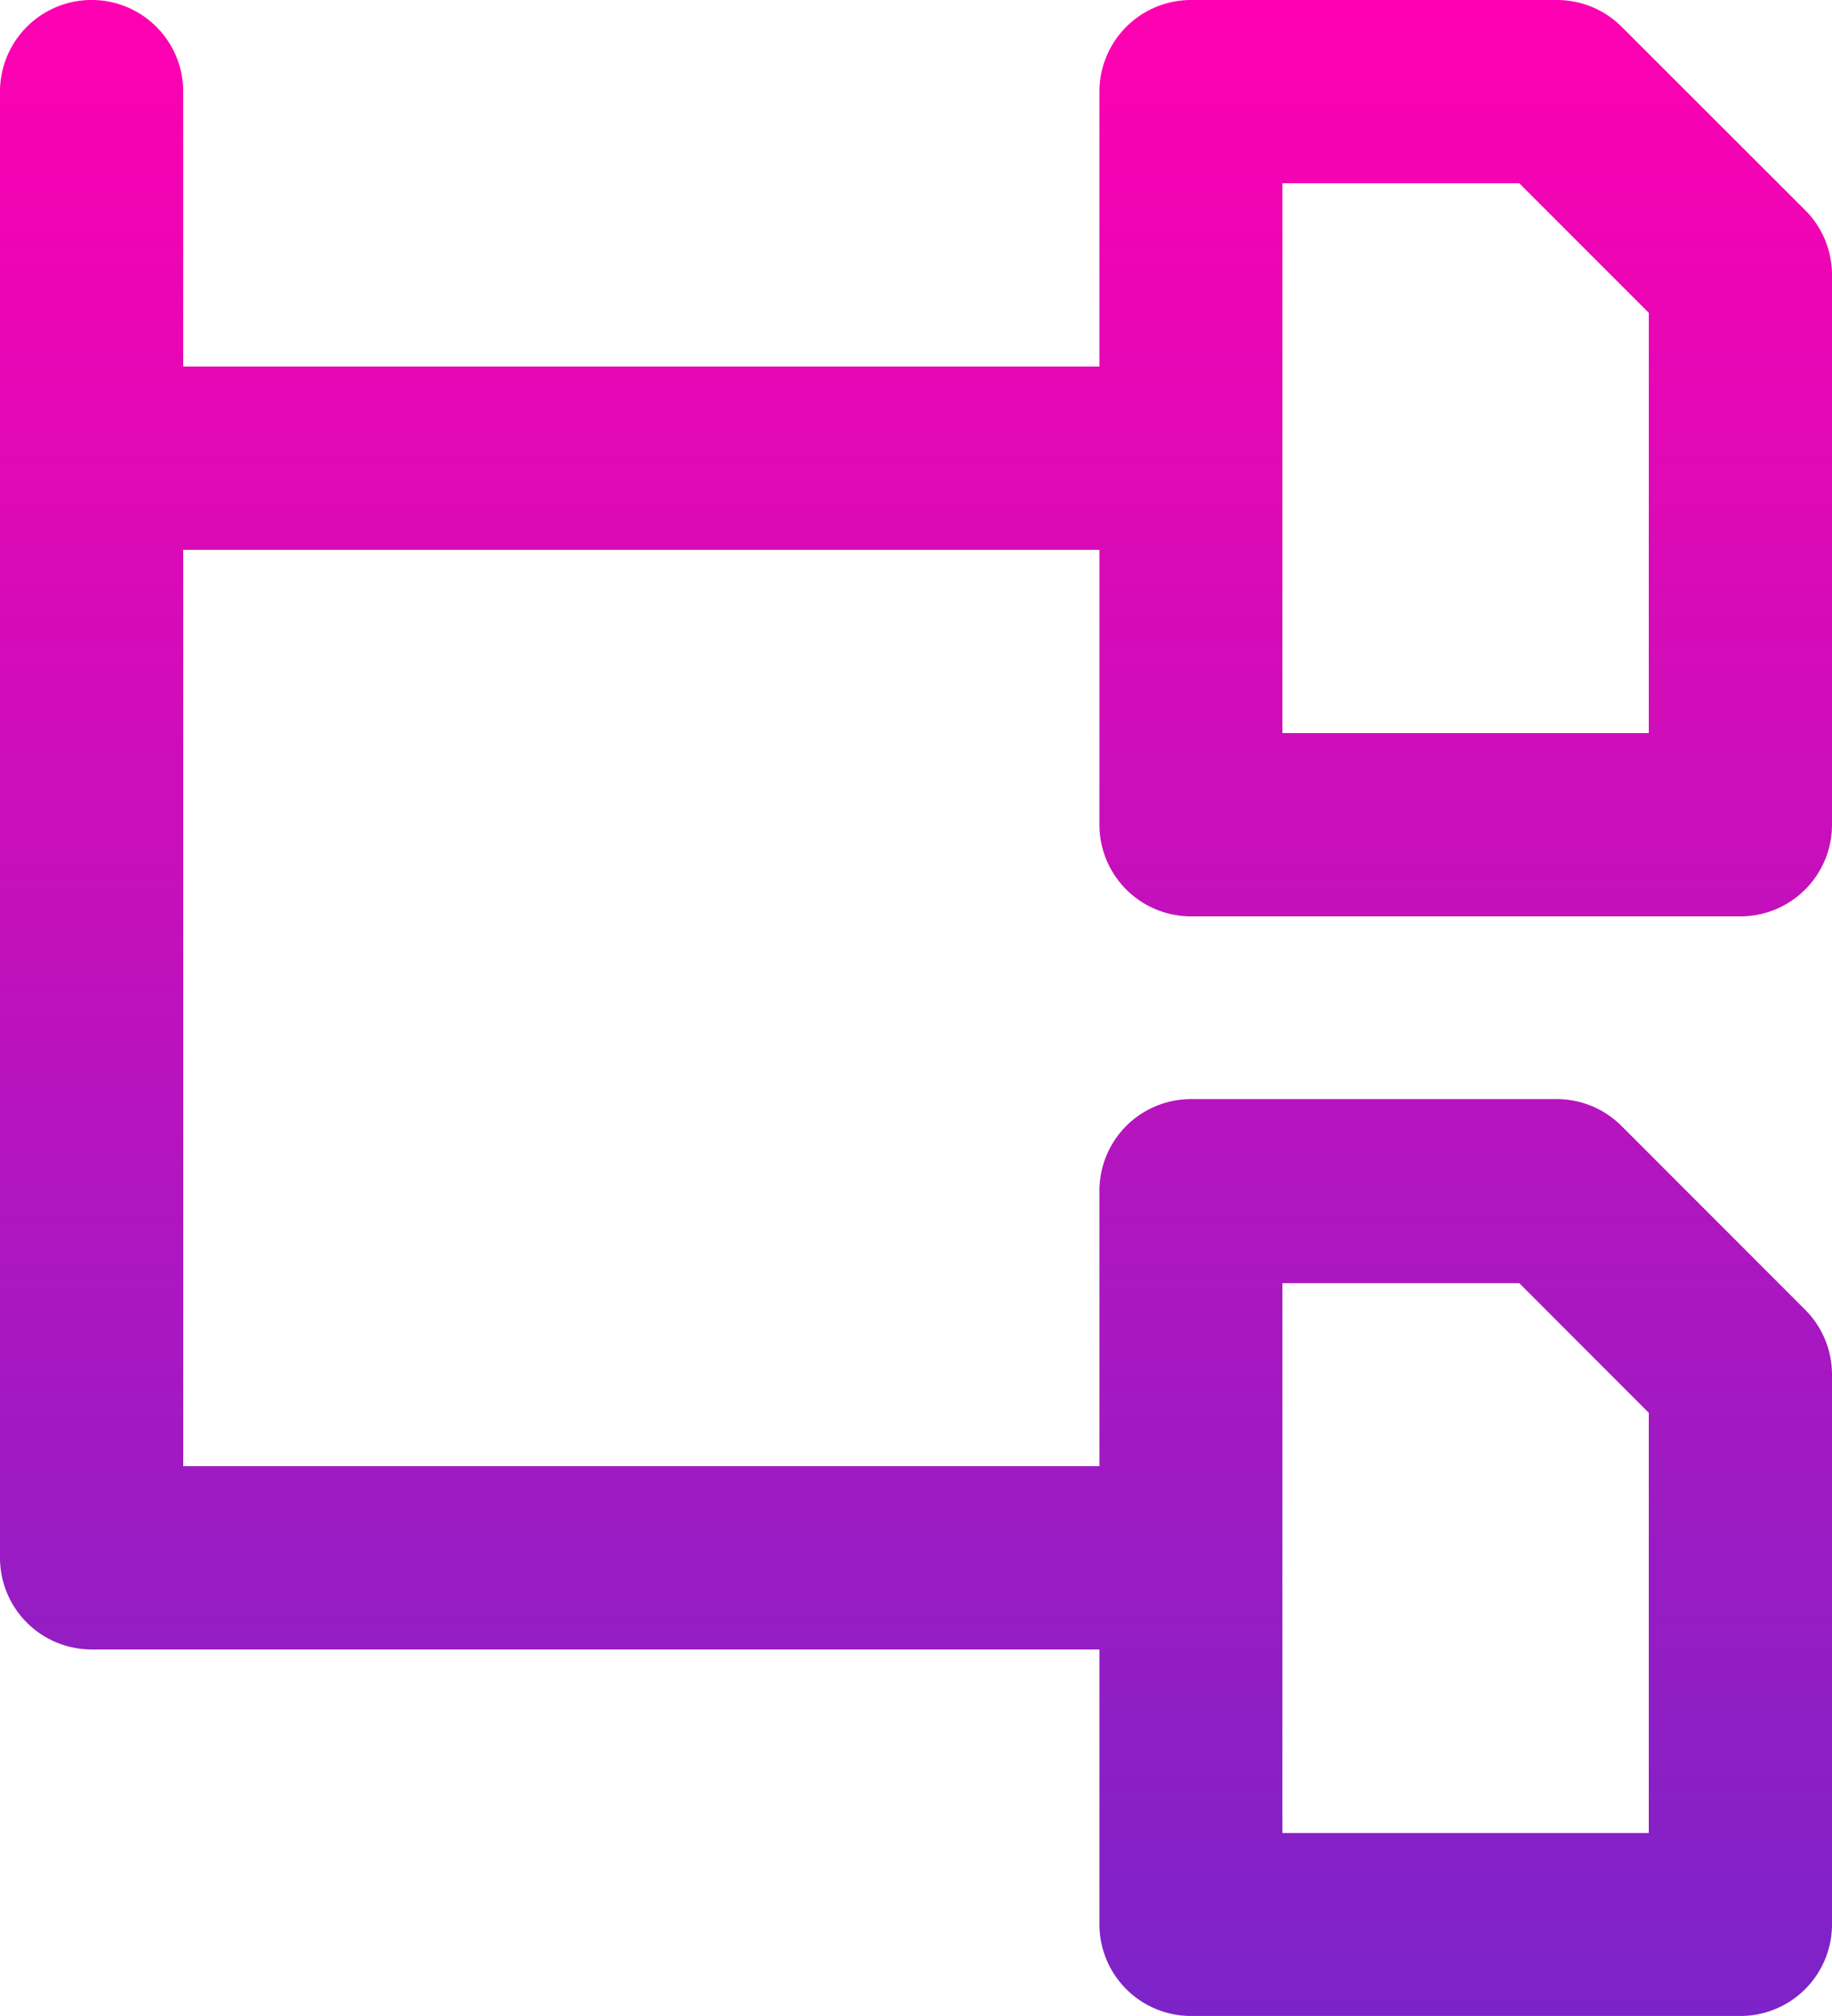 <svg id="Group_2605" data-name="Group 2605" xmlns="http://www.w3.org/2000/svg" xmlns:xlink="http://www.w3.org/1999/xlink" width="33.826" height="37.208" viewBox="0 0 33.826 37.208">
  <defs>
    <linearGradient id="linear-gradient" x1="0.5" x2="0.5" y2="1" gradientUnits="objectBoundingBox">
      <stop offset="0" stop-color="#ff00b1"/>
      <stop offset="1" stop-color="#632acd"/>
    </linearGradient>
    <clipPath id="clip-path">
      <rect id="Rectangle_6395" data-name="Rectangle 6395" width="33.826" height="37.208" fill="url(#linear-gradient)"/>
    </clipPath>
  </defs>
  <g id="Group_2605-2" data-name="Group 2605" clip-path="url(#clip-path)">
    <path id="Path_2619" data-name="Path 2619" d="M21.987,37.208H32.135a1.691,1.691,0,0,0,1.691-1.691V25.369a1.691,1.691,0,0,0-.5-1.2l-3.382-3.383a1.691,1.691,0,0,0-1.2-.5H21.987A1.691,1.691,0,0,0,20.3,21.987v5.074H3.383V10.148H20.3v5.074a1.691,1.691,0,0,0,1.691,1.691H32.135a1.691,1.691,0,0,0,1.691-1.691V5.074a1.691,1.691,0,0,0-.5-1.2L29.948.5a1.691,1.691,0,0,0-1.2-.5H21.987A1.691,1.691,0,0,0,20.3,1.691V6.765H3.383V1.691A1.691,1.691,0,1,0,0,1.691V28.752a1.691,1.691,0,0,0,1.691,1.691H20.3v5.074a1.691,1.691,0,0,0,1.691,1.691M23.678,3.383h4.374l2.391,2.391V13.53H23.678Zm0,20.3h4.374l2.391,2.392v7.756H23.678Z" fill="url(#linear-gradient)"/>
  </g>
</svg>
